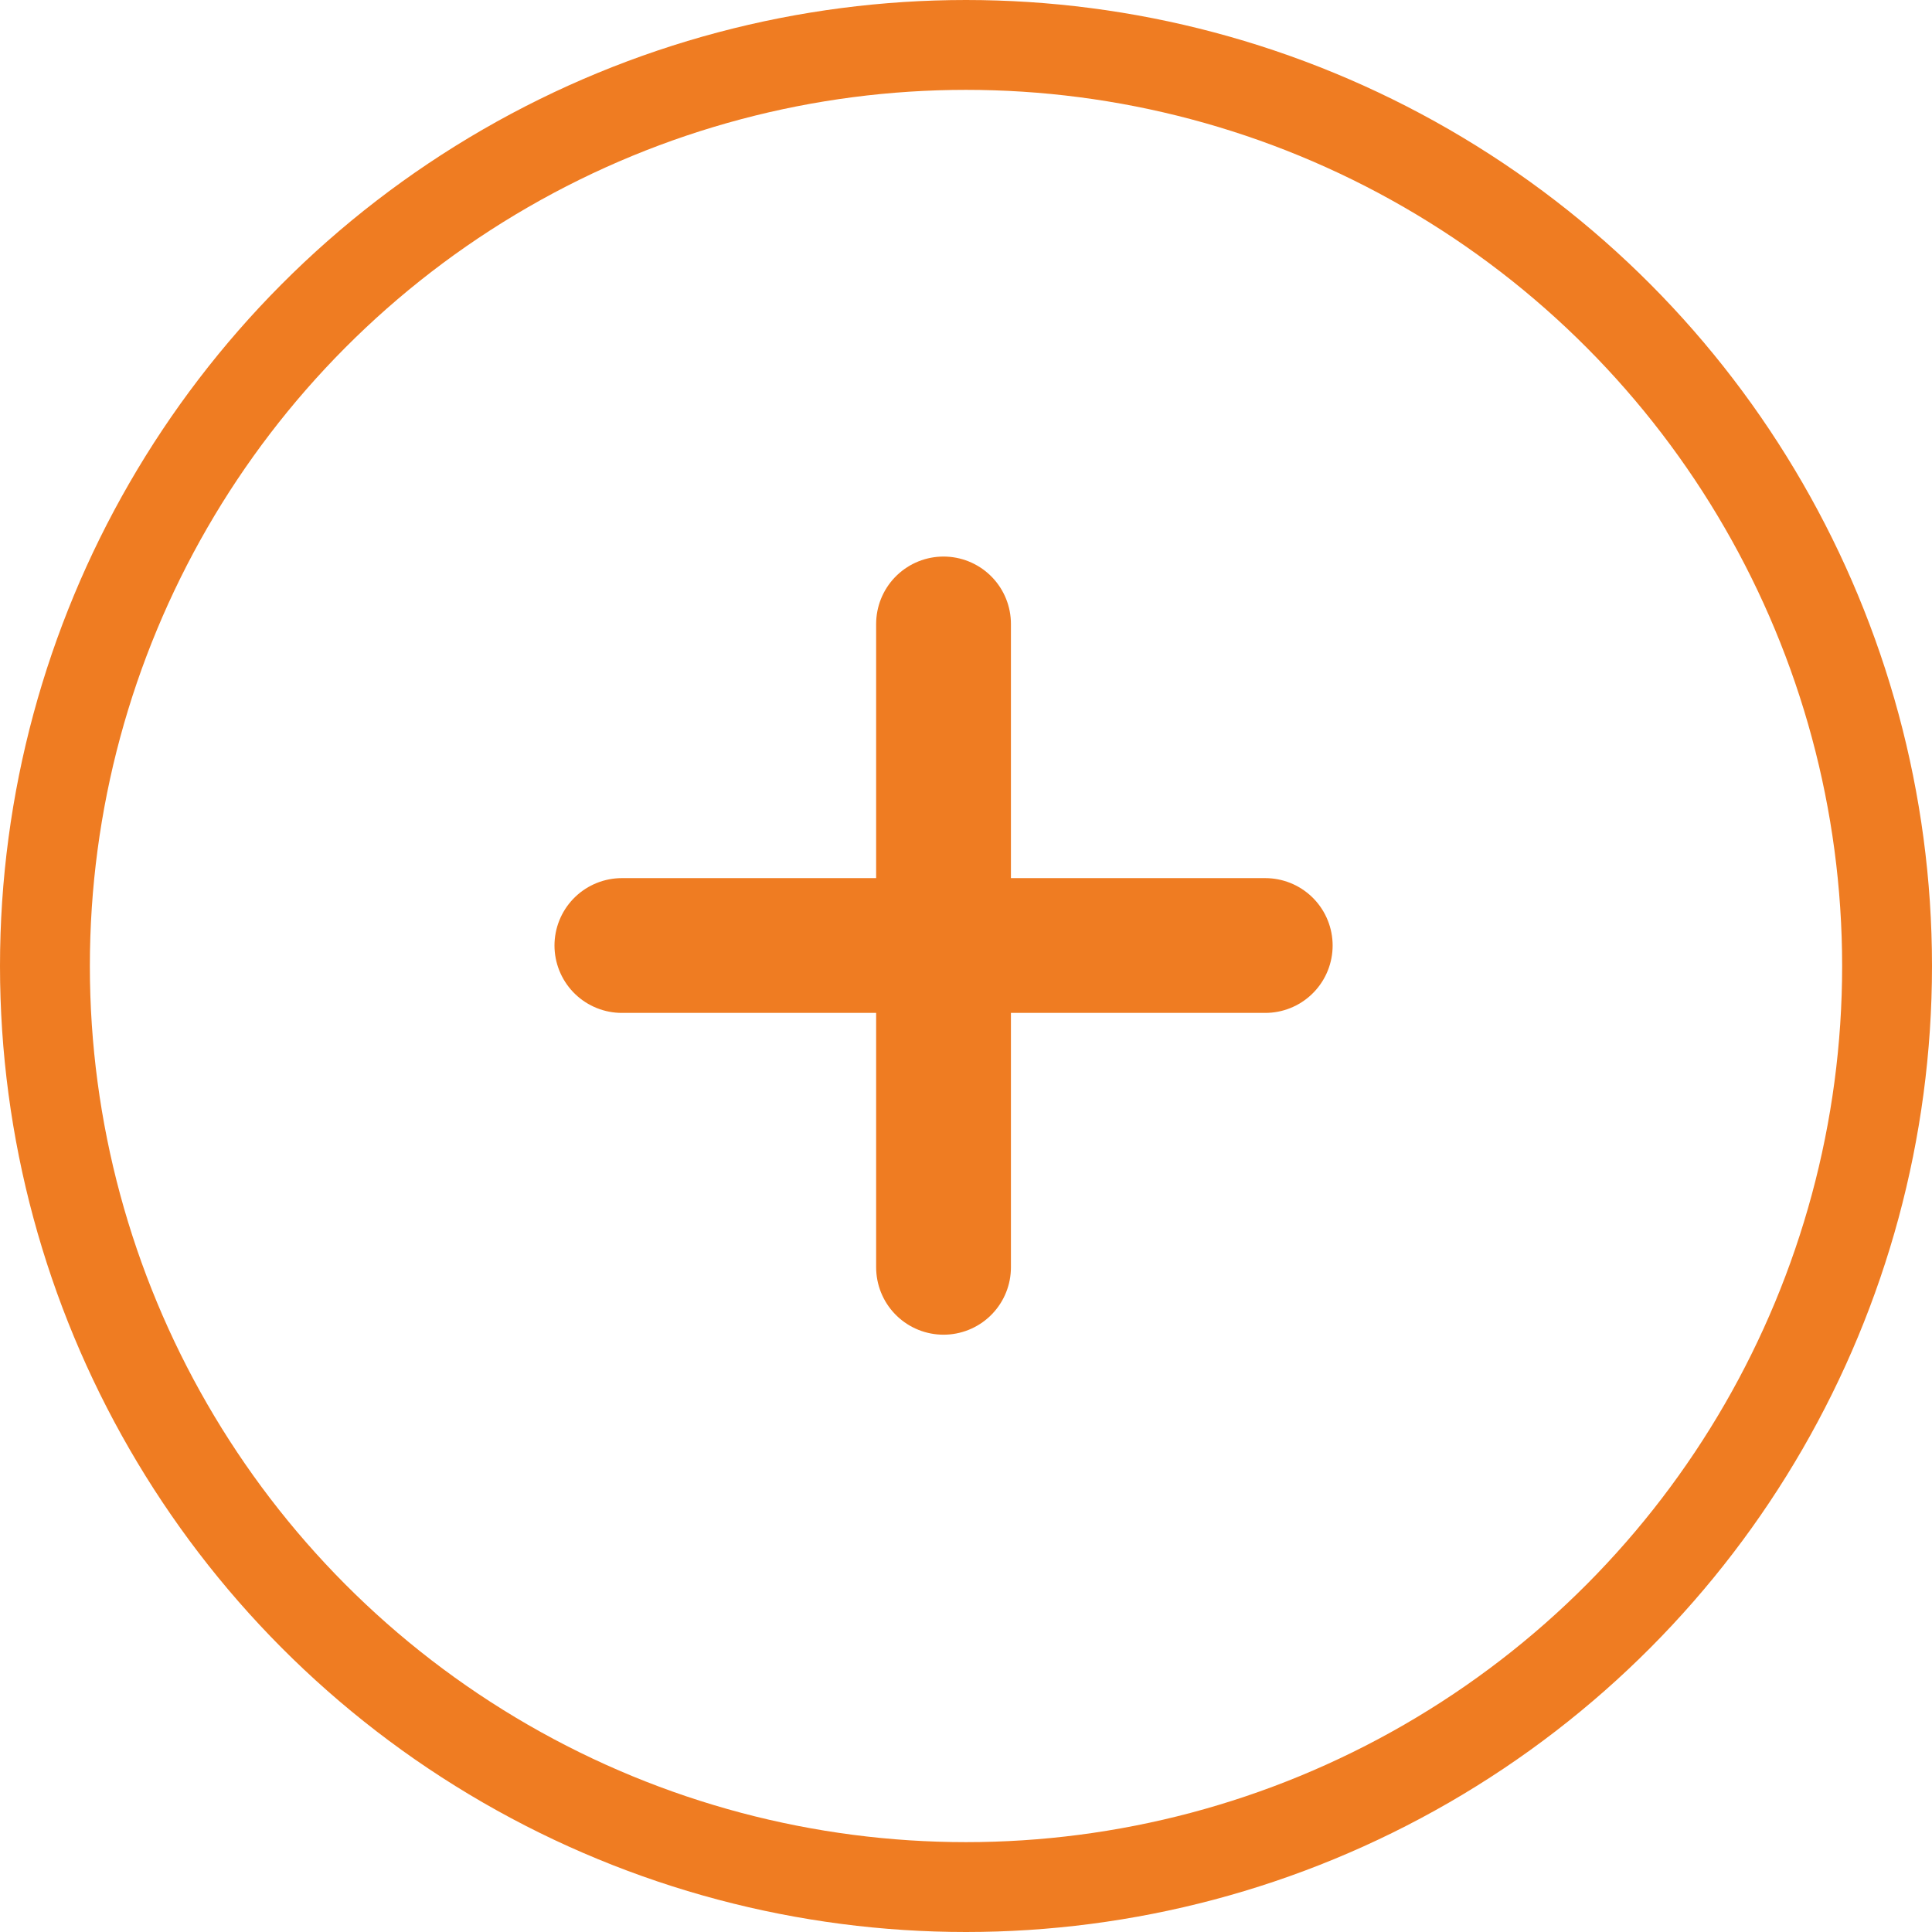 <svg xmlns="http://www.w3.org/2000/svg" width="43" height="43" viewBox="0 0 43 43">
  <g id="plus-orange-icon" transform="translate(-0.429 -0.4)">
    <g id="Iconly_Light_Paper_Plus" data-name="Iconly/Light/Paper Plus" transform="translate(14.27 14.287)">
      <g id="Paper_Plus" data-name="Paper Plus">
        <path id="Stroke_5" data-name="Stroke 5" d="M14.319.5H0" transform="translate(0 6.657)" fill="none" stroke="#ef7c22" stroke-linecap="round" stroke-linejoin="round" stroke-miterlimit="10" stroke-width="3"/>
        <path id="Stroke_7" data-name="Stroke 7" d="M.5,14.319V0" transform="translate(6.659)" fill="none" stroke="#ef7c22" stroke-linecap="round" stroke-linejoin="round" stroke-miterlimit="10" stroke-width="3"/>
      </g>
    </g>
    <g id="Ellipse_2914" data-name="Ellipse 2914" transform="translate(0.429 0.4)" fill="none" stroke="#ef7c22" stroke-width="2">
      <circle cx="21.5" cy="21.5" r="21.5" stroke="none"/>
      <circle cx="21.5" cy="21.5" r="20.5" fill="none"/>
    </g>
  </g>
</svg>
